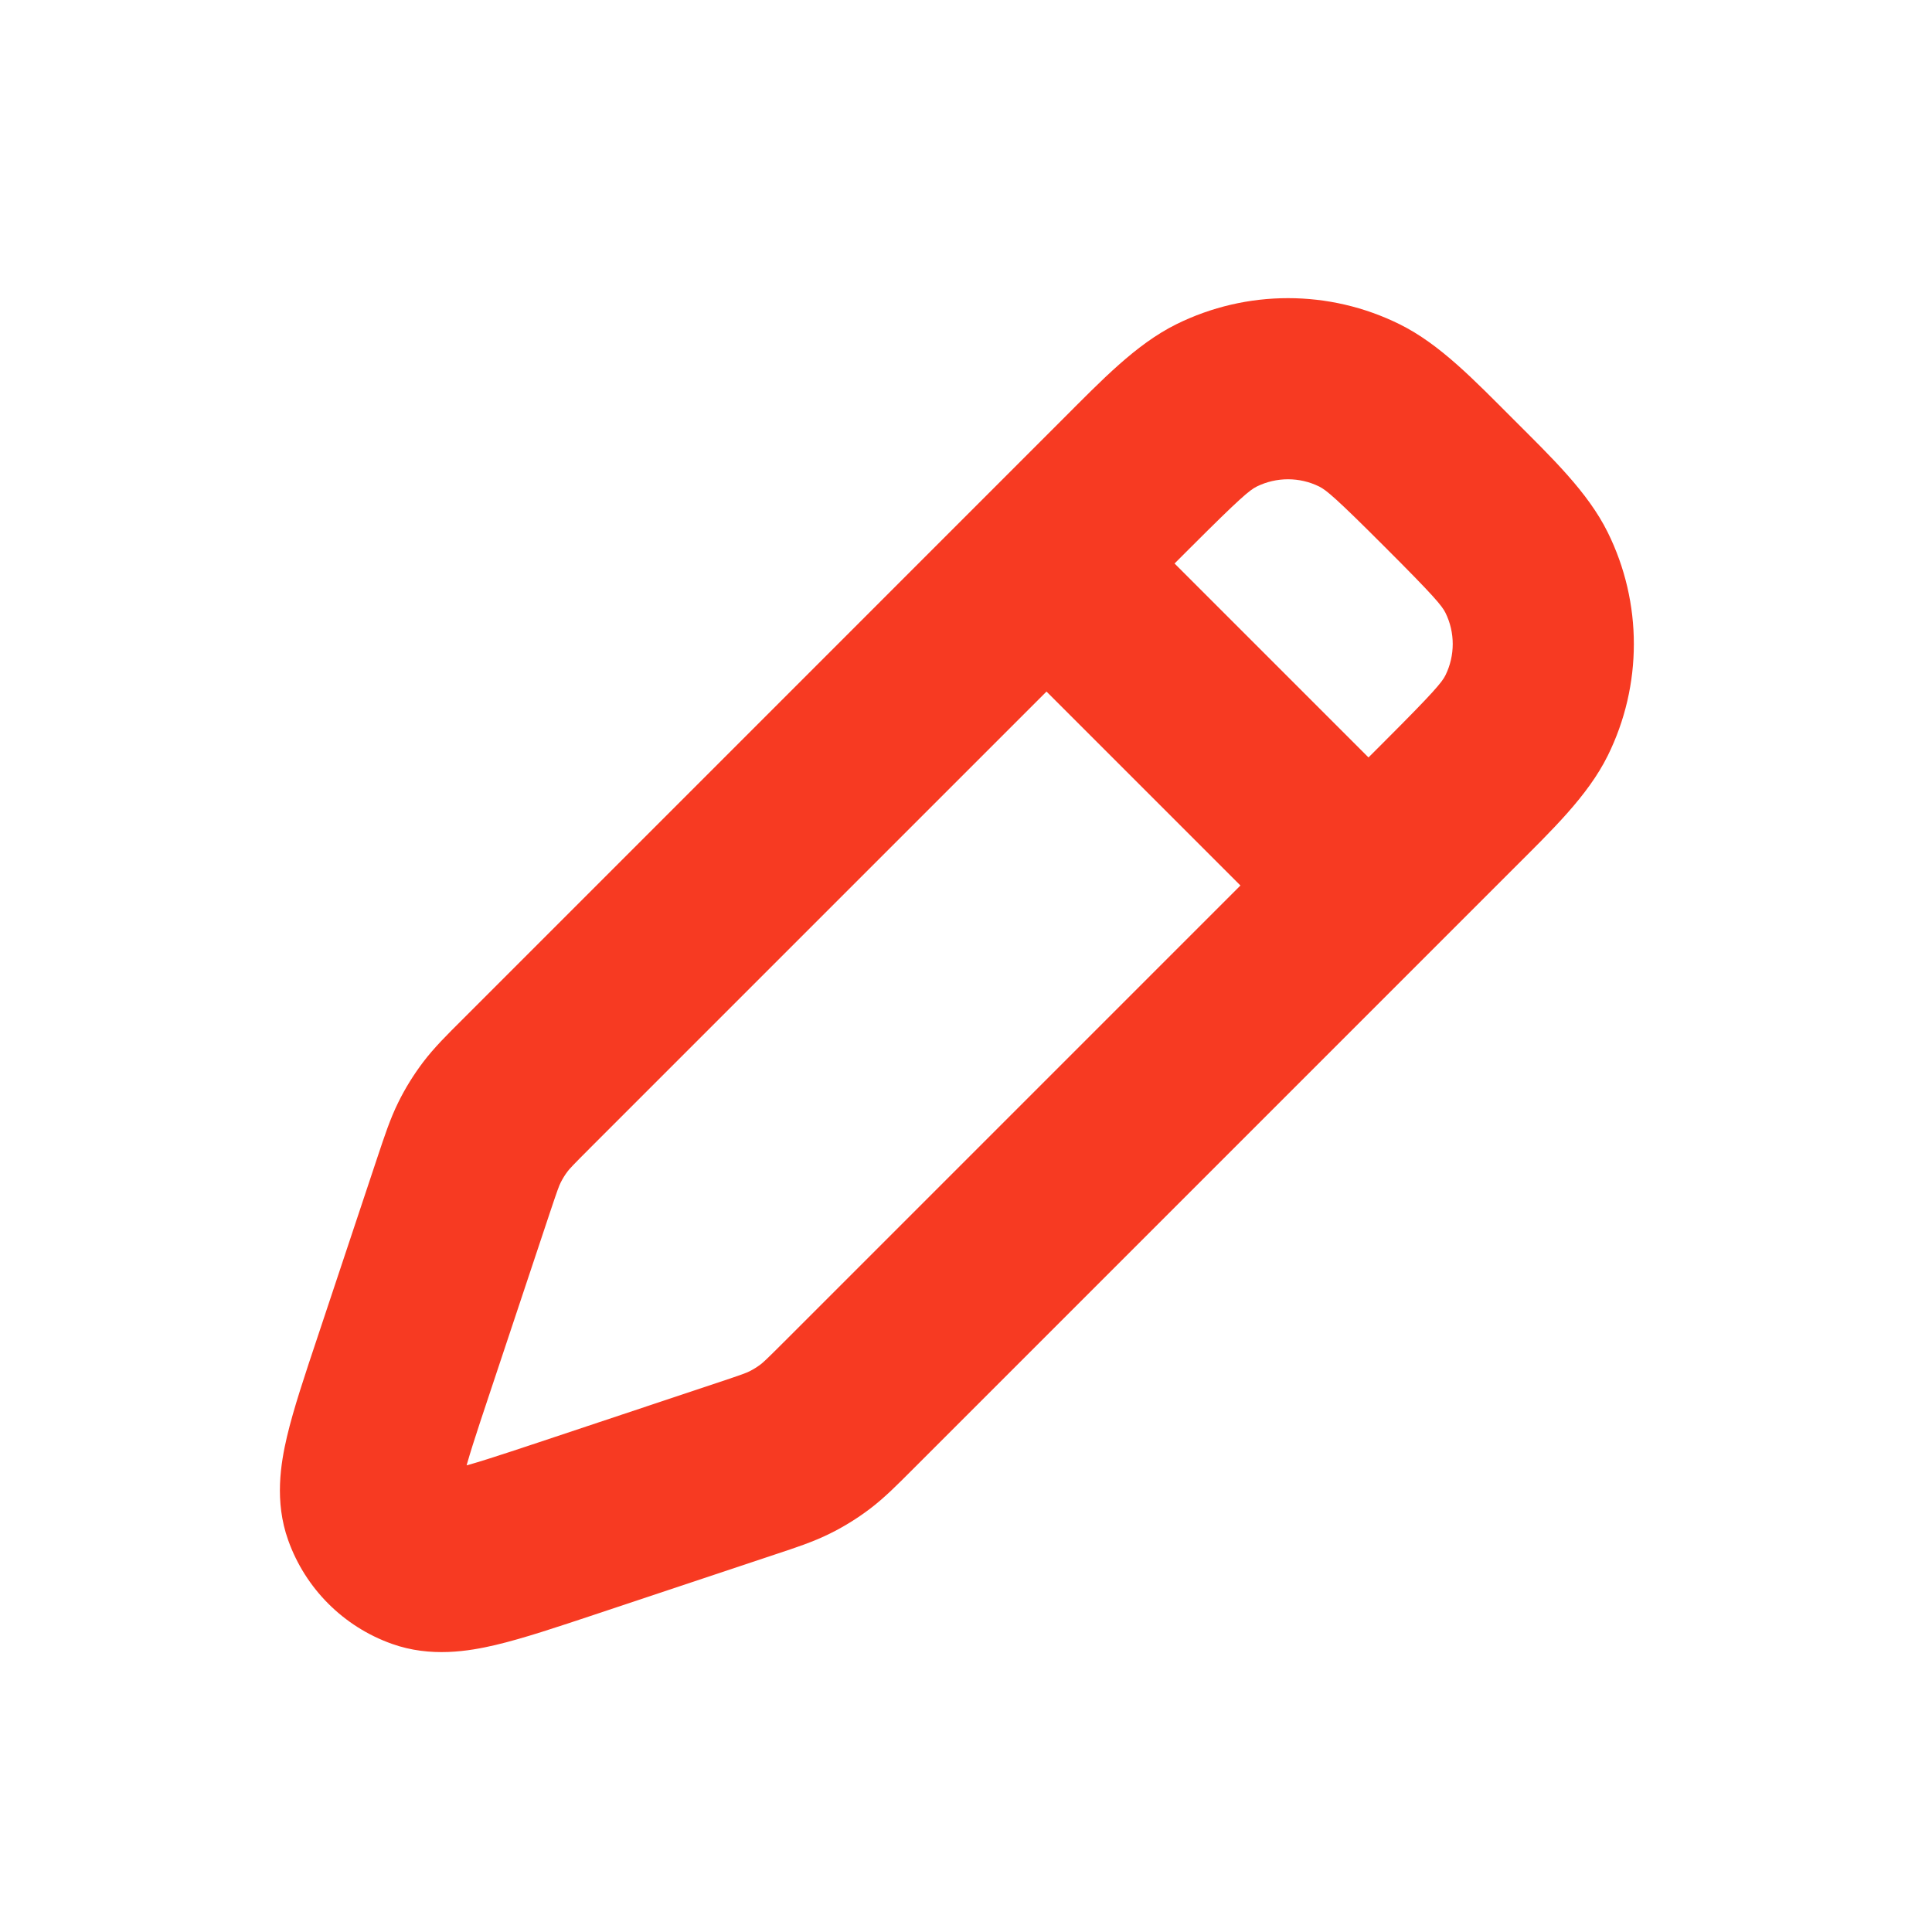 <svg width="32" height="32" viewBox="0 0 32 32" fill="none" xmlns="http://www.w3.org/2000/svg">
<path d="M6.683 22.619L8.106 23.093L6.683 22.619ZM7.681 19.622L6.258 19.148H6.258L7.681 19.622ZM8.712 17.954L9.773 19.015L9.773 19.015L8.712 17.954ZM18.667 8L17.606 6.939L17.606 6.939L18.667 8ZM24 13.333L25.061 14.394V14.394L24 13.333ZM14.046 23.288L12.985 22.227L12.985 22.227L14.046 23.288ZM12.378 24.319L12.852 25.742H12.852L12.378 24.319ZM9.381 25.317L9.855 26.741H9.855L9.381 25.317ZM13.499 23.798L12.595 22.601L12.595 22.601L13.499 23.798ZM13.079 24.058L12.412 22.714L13.079 24.058ZM25.285 9.483L23.941 10.149V10.149L25.285 9.483ZM25.285 11.851L23.941 11.185V11.185L25.285 11.851ZM20.149 6.715L20.815 8.059L20.815 8.059L20.149 6.715ZM22.517 6.715L21.851 8.059L21.851 8.059L22.517 6.715ZM7.942 18.921L9.286 19.588L9.286 19.588L7.942 18.921ZM8.202 18.501L7.004 17.598L7.004 17.598L8.202 18.501ZM6.186 25.006L4.773 25.51L6.186 25.006ZM6.994 25.814L6.49 27.227L6.49 27.227L6.994 25.814ZM18.394 8.273C17.808 7.687 16.858 7.687 16.273 8.273C15.687 8.859 15.687 9.808 16.273 10.394L18.394 8.273ZM21.606 15.727C22.192 16.313 23.142 16.313 23.727 15.727C24.313 15.142 24.313 14.192 23.727 13.606L21.606 15.727ZM6.683 22.619L8.106 23.093L9.104 20.097L7.681 19.622L6.258 19.148L5.26 22.145L6.683 22.619ZM8.712 17.954L9.773 19.015L19.727 9.061L18.667 8L17.606 6.939L7.652 16.894L8.712 17.954ZM24 13.333L22.939 12.273L12.985 22.227L14.046 23.288L15.106 24.349L25.061 14.394L24 13.333ZM12.378 24.319L11.903 22.896L8.907 23.895L9.381 25.317L9.855 26.741L12.852 25.742L12.378 24.319ZM14.046 23.288L12.985 22.227C12.691 22.521 12.641 22.566 12.595 22.601L13.499 23.798L14.402 24.996C14.653 24.806 14.869 24.586 15.106 24.349L14.046 23.288ZM12.378 24.319L12.852 25.742C13.171 25.636 13.464 25.541 13.746 25.401L13.079 24.058L12.412 22.714C12.36 22.74 12.298 22.764 11.903 22.896L12.378 24.319ZM13.499 23.798L12.595 22.601C12.538 22.644 12.476 22.682 12.412 22.714L13.079 24.058L13.746 25.401C13.977 25.287 14.196 25.151 14.402 24.996L13.499 23.798ZM24 8L22.939 9.061C23.752 9.873 23.883 10.033 23.941 10.149L25.285 9.483L26.629 8.817C26.298 8.148 25.702 7.581 25.061 6.939L24 8ZM24 13.333L25.061 14.394C25.702 13.753 26.298 13.185 26.629 12.517L25.285 11.851L23.941 11.185C23.883 11.301 23.752 11.46 22.939 12.273L24 13.333ZM25.285 9.483L23.941 10.149C24.102 10.475 24.102 10.858 23.941 11.185L25.285 11.851L26.629 12.517C27.206 11.351 27.206 9.982 26.629 8.817L25.285 9.483ZM18.667 8L19.727 9.061C20.54 8.248 20.699 8.117 20.815 8.059L20.149 6.715L19.483 5.371C18.815 5.702 18.247 6.298 17.606 6.939L18.667 8ZM24 8L25.061 6.939C24.419 6.298 23.852 5.702 23.183 5.371L22.517 6.715L21.851 8.059C21.967 8.117 22.127 8.248 22.939 9.061L24 8ZM20.149 6.715L20.815 8.059C21.142 7.898 21.525 7.898 21.851 8.059L22.517 6.715L23.183 5.371C22.018 4.794 20.649 4.794 19.483 5.371L20.149 6.715ZM7.681 19.622L9.104 20.097C9.236 19.702 9.26 19.64 9.286 19.588L7.942 18.921L6.599 18.254C6.459 18.536 6.365 18.83 6.258 19.148L7.681 19.622ZM8.712 17.954L7.652 16.894C7.414 17.131 7.194 17.347 7.004 17.598L8.202 18.501L9.399 19.405C9.434 19.359 9.479 19.309 9.773 19.015L8.712 17.954ZM7.942 18.921L9.286 19.588C9.318 19.524 9.356 19.462 9.399 19.405L8.202 18.501L7.004 17.598C6.849 17.804 6.713 18.023 6.599 18.254L7.942 18.921ZM6.683 22.619L5.26 22.145C5.052 22.768 4.862 23.333 4.753 23.796C4.65 24.236 4.543 24.867 4.773 25.51L6.186 25.006L7.598 24.503C7.673 24.713 7.598 24.802 7.674 24.482C7.743 24.185 7.879 23.773 8.106 23.093L6.683 22.619ZM9.381 25.317L8.907 23.895C8.227 24.121 7.815 24.257 7.518 24.326C7.199 24.402 7.287 24.327 7.497 24.402L6.994 25.814L6.49 27.227C7.133 27.457 7.764 27.35 8.204 27.247C8.667 27.138 9.232 26.948 9.855 26.741L9.381 25.317ZM6.186 25.006L4.773 25.51C5.058 26.311 5.689 26.942 6.49 27.227L6.994 25.814L7.497 24.402C7.545 24.418 7.582 24.456 7.598 24.503L6.186 25.006ZM17.333 9.333L16.273 10.394L21.606 15.727L22.667 14.667L23.727 13.606L18.394 8.273L17.333 9.333Z" fill="#F73A22"/>
</svg>
